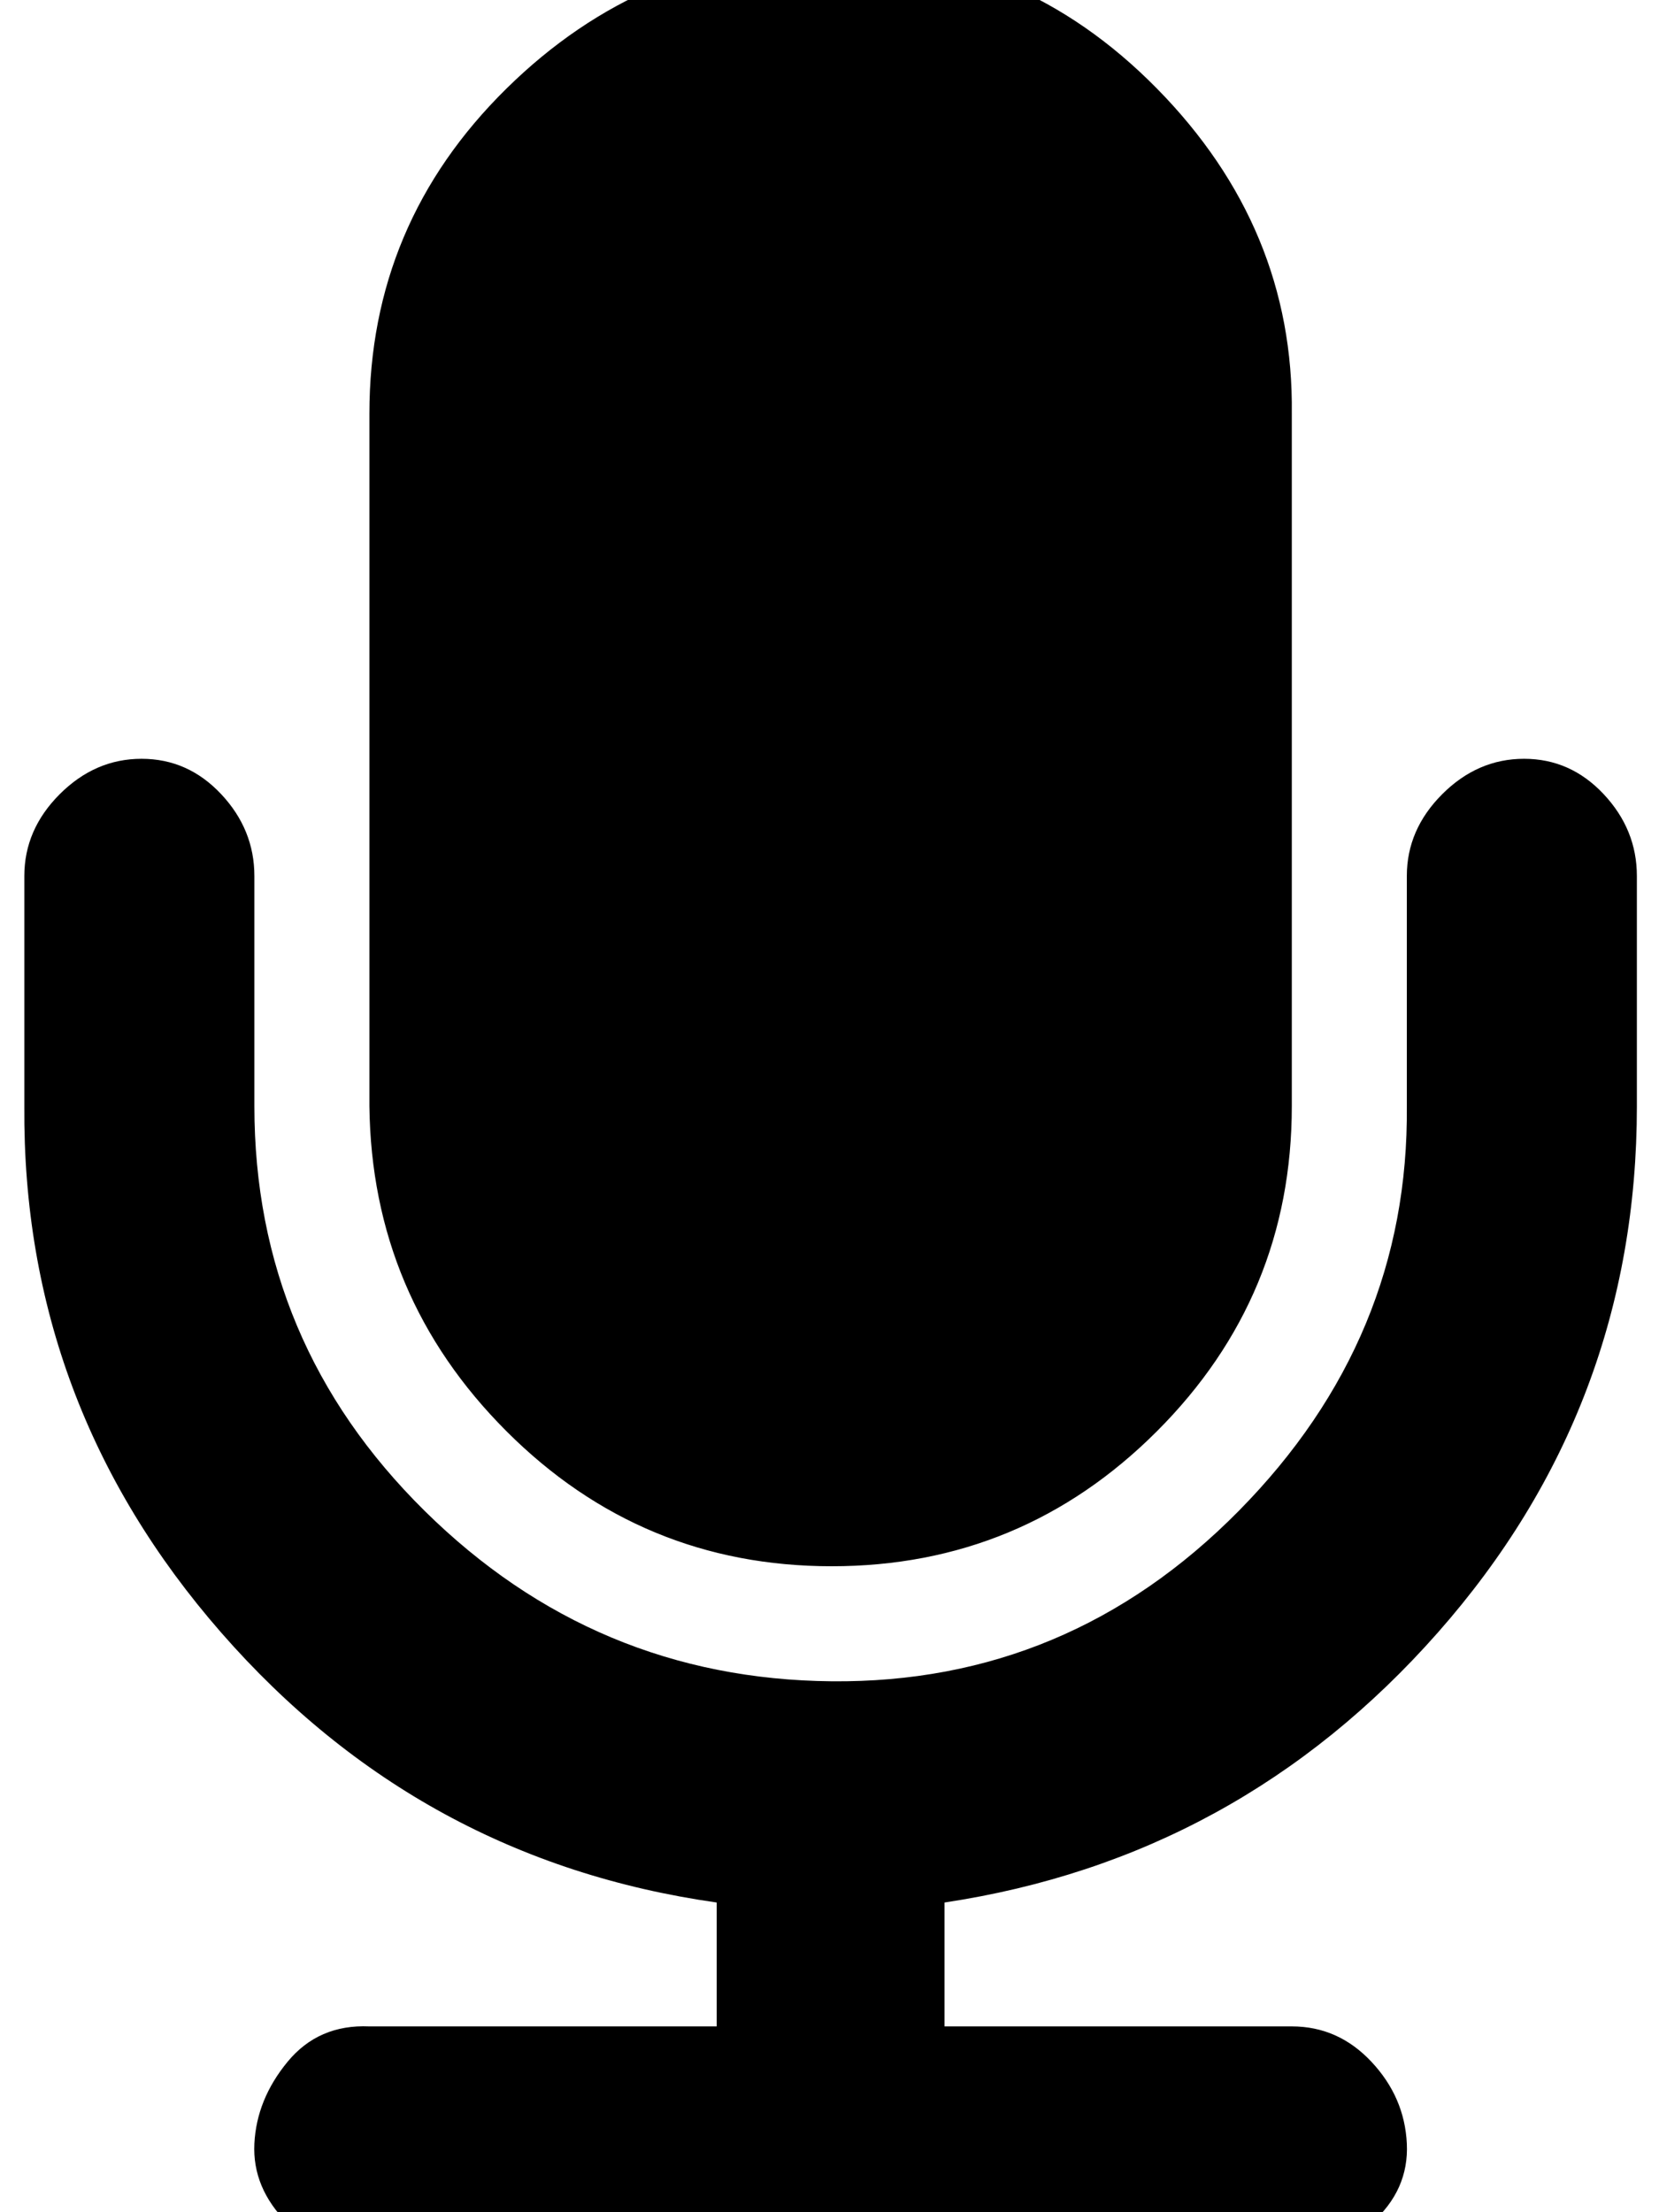 <?xml version="1.0" standalone="no"?>
<!DOCTYPE svg PUBLIC "-//W3C//DTD SVG 1.1//EN" "http://www.w3.org/Graphics/SVG/1.1/DTD/svg11.dtd" >
<svg xmlns="http://www.w3.org/2000/svg" xmlns:xlink="http://www.w3.org/1999/xlink" version="1.1" viewBox="-11 0 750 1000">
   <path fill="currentColor"
d="M365 708q-86 0 -147 -61t-62 -147v-313q0 -86 62 -147t147 -62t147 62t61 147v313q0 86 -61 147t-147 61zM729 500q0 136 -90 238t-223 122v56h157q21 0 36 16t16 37t-16 36t-36 16h-417q-21 0 -37 -16t-15 -36t15 -37t37 -16h157v-56q-134 -19 -224 -122t-89 -238v-104
q0 -21 16 -37t37 -16t36 16t15 37v104q0 107 77 183t184 77t184 -77t76 -183v-104q0 -21 16 -37t37 -16t36 16t15 37v104z" />
</svg>
